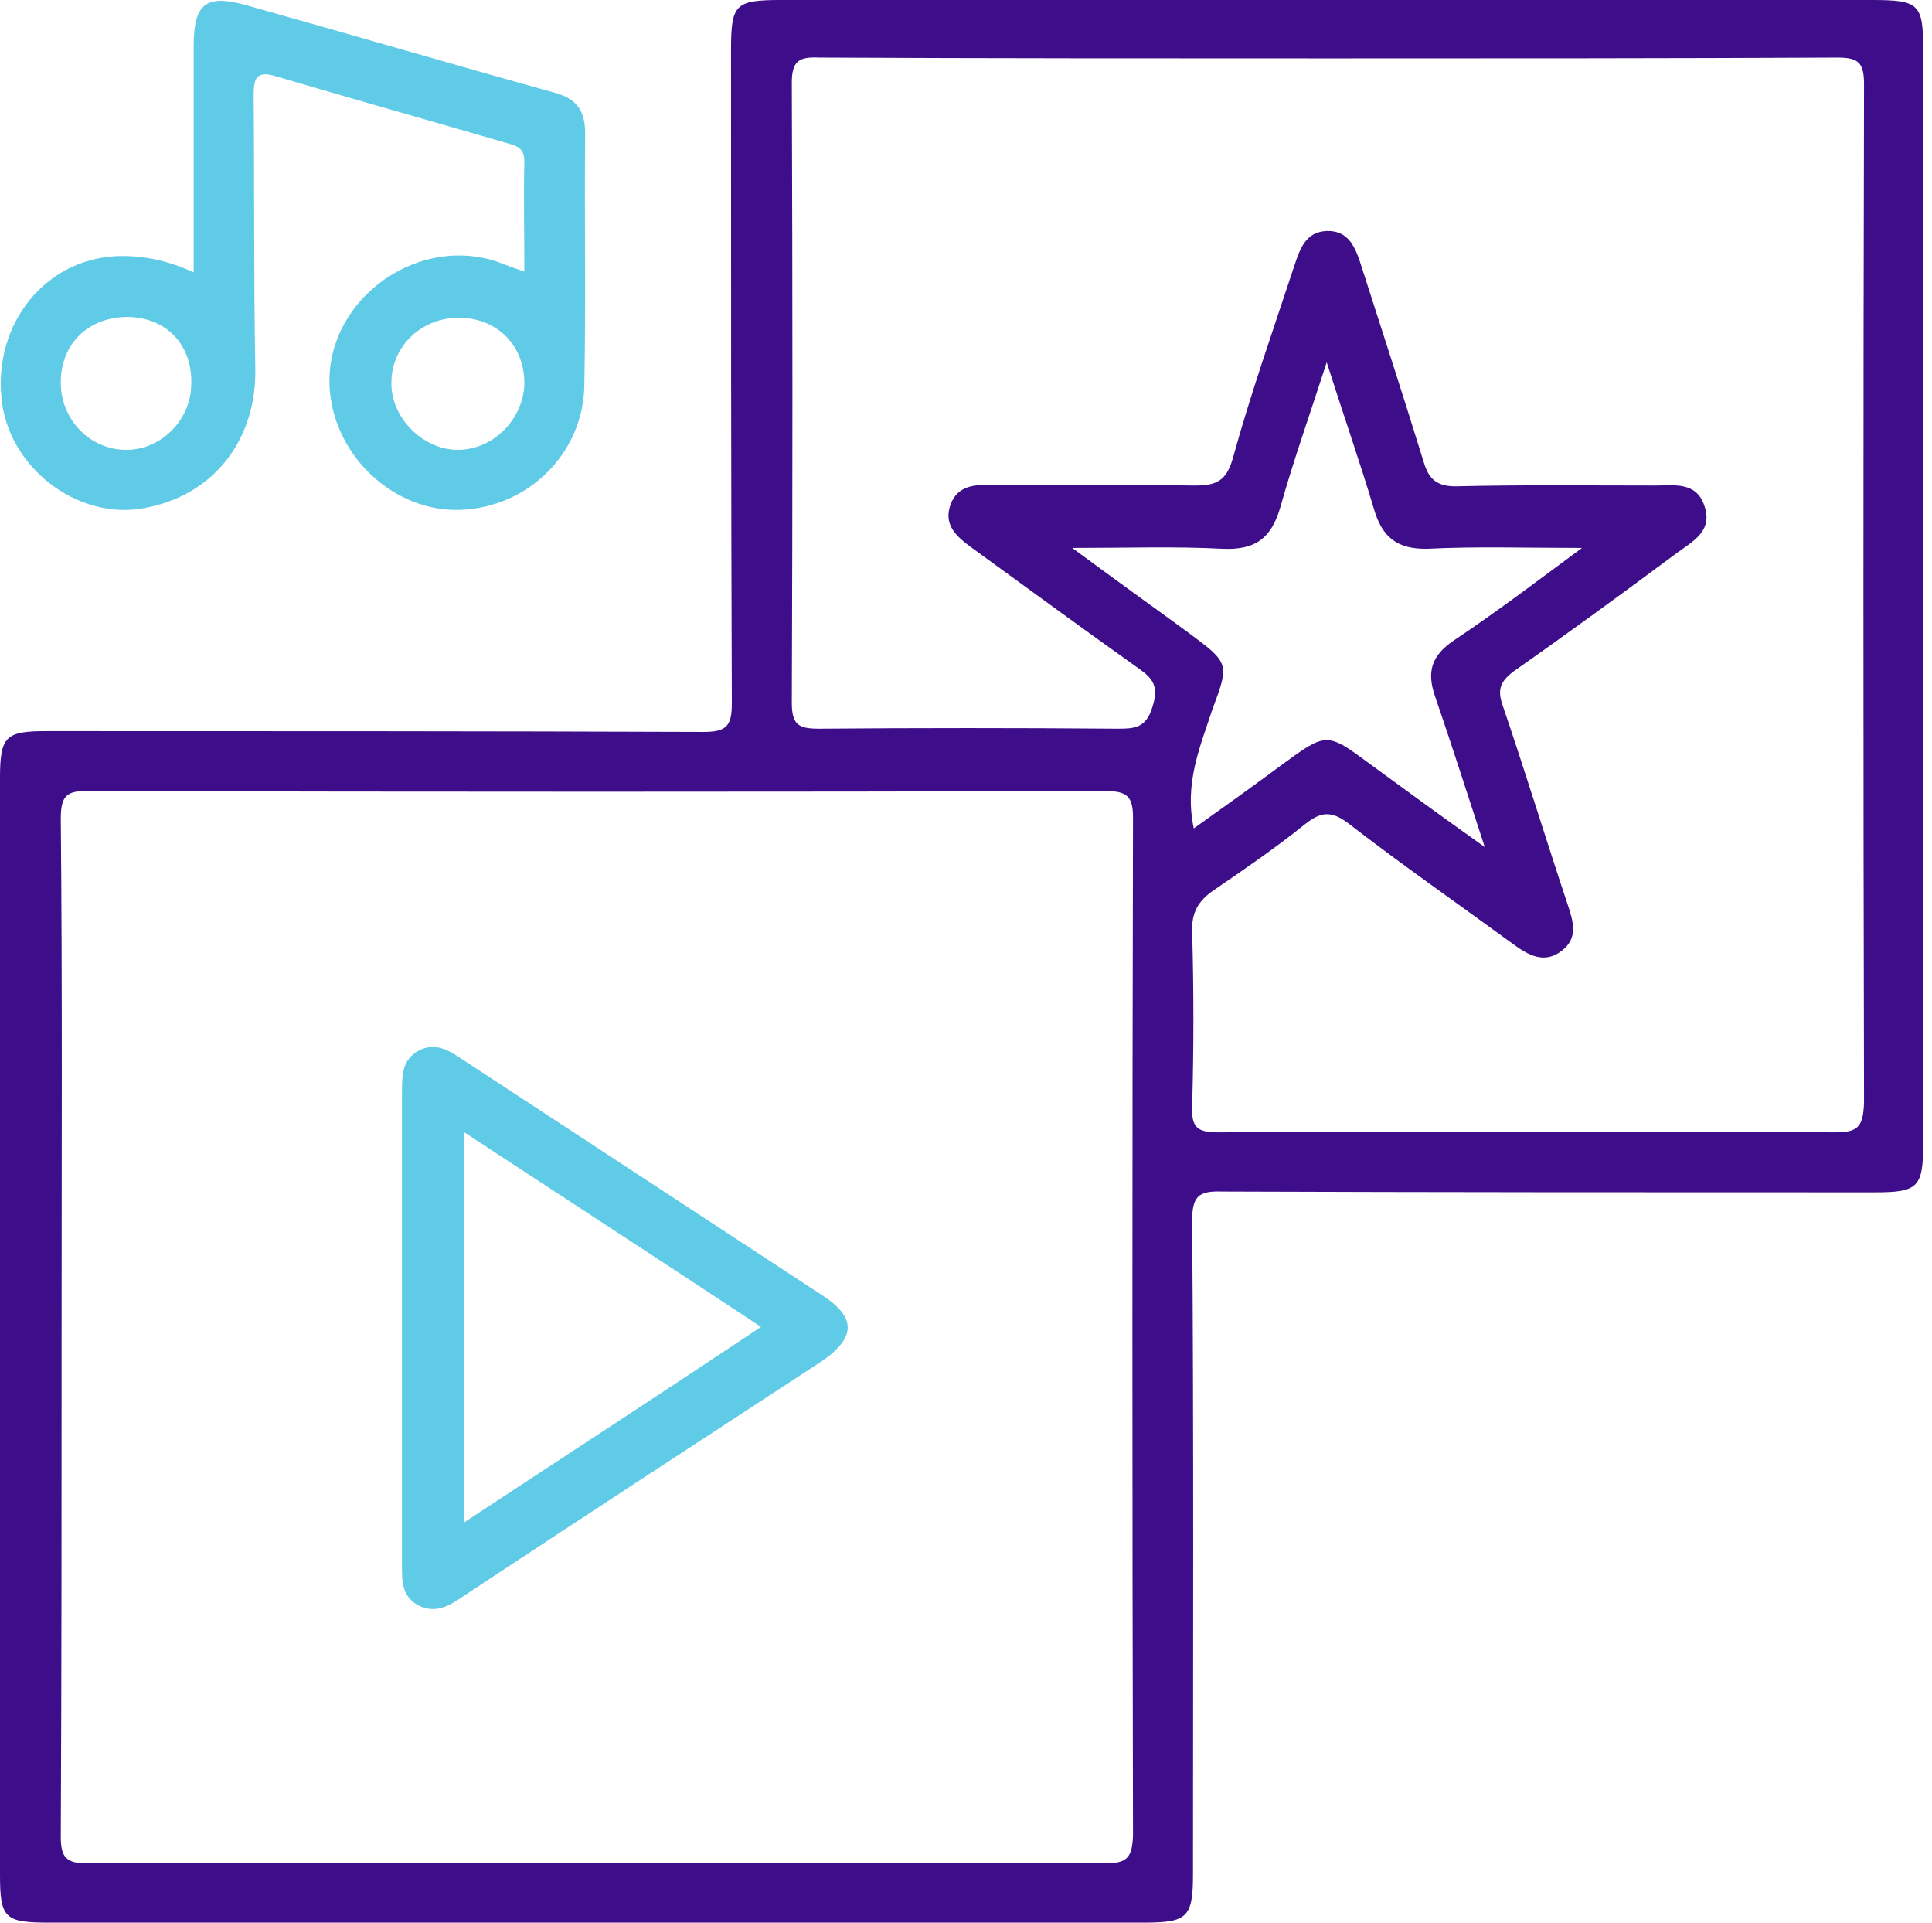 <?xml version="1.0" encoding="UTF-8"?> <svg xmlns="http://www.w3.org/2000/svg" width="201" height="200" viewBox="0 0 201 200" fill="none"><path d="M200.084 5.143C200.084 0.422 199.663 0 194.772 0C175.885 0 157.083 0 138.196 0C119.224 0 100.253 0 81.282 0C76.476 0 76.054 0.422 76.054 5.228C76.054 27.909 76.054 50.506 76.138 73.187C76.138 75.548 75.548 76.138 73.187 76.138C50.422 76.054 27.656 76.054 4.89 76.054C0.59 76.054 0 76.56 0 80.944C0 118.971 0 156.998 0 195.025C0 199.578 0.506 200 5.143 200C43.086 200 81.029 200 118.971 200C123.524 200 124.115 199.494 124.115 194.941C124.115 172.26 124.199 149.663 124.03 126.981C124.03 124.536 124.621 123.862 127.066 123.946C149.747 124.03 172.344 124.03 195.025 124.03C199.578 124.03 200.084 123.524 200.084 118.887C200.084 81.029 200.084 43.086 200.084 5.143ZM114.924 193.845C79.68 193.761 44.351 193.761 9.106 193.845C6.914 193.845 6.324 193.255 6.324 191.062C6.408 173.356 6.408 155.649 6.408 137.943C6.408 120.32 6.492 102.782 6.324 85.16C6.324 82.799 6.914 82.209 9.275 82.293C44.519 82.378 79.848 82.378 115.093 82.293C117.285 82.293 117.875 82.884 117.875 85.076C117.791 120.32 117.791 155.649 117.875 190.894C117.791 193.255 117.285 193.845 114.924 193.845ZM123.693 65.852C119.899 63.069 116.105 60.371 111.551 56.998C117.369 56.998 122.26 56.83 127.15 57.083C130.607 57.251 132.293 55.986 133.221 52.698C134.57 47.892 136.256 43.17 138.027 37.69C139.798 43.255 141.484 48.061 142.917 52.867C143.761 55.818 145.278 57.167 148.567 57.083C153.541 56.83 158.6 56.998 164.587 56.998C159.696 60.624 155.565 63.744 151.265 66.611C148.904 68.213 148.398 69.899 149.325 72.513C151.012 77.403 152.614 82.462 154.469 88.111C150.084 84.992 146.374 82.293 142.58 79.511C138.027 76.138 138.027 76.138 133.305 79.595C130.354 81.787 127.403 83.895 124.199 86.172C123.187 81.45 124.874 77.656 126.138 73.777C127.909 69.056 127.909 68.971 123.693 65.852ZM190.894 117.791C169.477 117.707 148.145 117.707 126.729 117.791C124.452 117.791 123.946 117.201 124.03 115.008C124.199 109.022 124.199 103.035 124.03 96.965C123.946 94.857 124.705 93.676 126.307 92.58C129.511 90.388 132.715 88.196 135.75 85.75C137.437 84.401 138.533 84.317 140.304 85.666C145.868 89.966 151.686 94.013 157.336 98.145C158.938 99.326 160.624 100.337 162.479 98.904C164.25 97.555 163.659 95.784 163.069 94.013C160.793 87.184 158.685 80.27 156.324 73.356C155.734 71.669 156.155 70.826 157.504 69.814C163.153 65.852 168.803 61.72 174.368 57.589C176.054 56.324 178.246 55.312 177.319 52.614C176.476 50.084 174.199 50.506 172.26 50.506C165.346 50.506 158.347 50.422 151.433 50.59C149.494 50.59 148.651 49.831 148.145 48.145C146.037 41.315 143.845 34.57 141.653 27.74C141.062 25.885 140.388 23.946 138.027 24.03C135.835 24.115 135.245 25.885 134.654 27.656C132.462 34.317 130.101 40.978 128.246 47.723C127.572 50.084 126.476 50.506 124.283 50.506C117.201 50.422 110.202 50.506 103.12 50.422C101.349 50.422 99.663 50.506 98.904 52.445C98.145 54.553 99.41 55.734 101.012 56.914C106.83 61.13 112.563 65.346 118.381 69.477C119.983 70.573 120.573 71.416 119.899 73.525C119.224 75.801 117.96 75.801 116.189 75.801C105.902 75.717 95.531 75.717 85.245 75.801C83.137 75.801 82.378 75.464 82.378 73.103C82.462 51.602 82.462 30.101 82.378 8.6C82.378 6.239 83.221 5.902 85.245 5.987C102.951 6.071 120.658 6.071 138.364 6.071C155.987 6.071 173.524 6.071 191.147 5.987C193.339 5.987 193.929 6.492 193.929 8.769C193.845 44.098 193.845 79.342 193.929 114.671C193.845 117.285 193.255 117.791 190.894 117.791Z" fill="#3D0D8A"></path><path d="M60.877 13.827C60.877 11.382 59.865 10.202 57.588 9.611C46.964 6.66 36.34 3.541 25.801 0.59C21.416 -0.675 20.151 0.337 20.151 4.805C20.151 12.478 20.151 20.151 20.151 28.33C17.369 27.065 14.839 26.559 12.141 26.643C4.721 26.981 -0.675 33.642 0.168 41.483C0.843 48.566 8.01 54.131 14.924 52.866C22.175 51.601 26.728 45.783 26.56 38.279C26.391 28.836 26.475 19.308 26.391 9.864C26.391 8.094 26.728 7.335 28.668 7.925C36.678 10.286 44.772 12.562 52.867 14.923C53.794 15.176 54.553 15.429 54.553 16.778C54.468 20.488 54.553 24.283 54.553 28.245C53.288 27.824 52.445 27.487 51.517 27.149C42.833 24.451 33.558 31.703 34.317 40.64C34.907 47.638 41.146 53.288 47.892 53.035C54.974 52.782 60.708 47.133 60.792 40.05C60.961 31.365 60.792 22.596 60.877 13.827ZM12.985 46.795C9.275 46.711 6.323 43.591 6.323 39.797C6.323 35.75 9.19 32.967 13.322 32.967C17.369 33.052 20.067 35.918 19.898 40.05C19.814 43.844 16.61 46.88 12.985 46.795ZM47.639 46.795C43.929 46.795 40.556 43.338 40.725 39.628C40.809 35.918 43.929 33.052 47.723 33.052C51.77 33.052 54.637 36.003 54.553 40.05C54.384 43.675 51.264 46.795 47.639 46.795Z" fill="#60CBE6"></path><path d="M85.413 134.655C72.934 126.476 60.456 118.298 47.977 110.119C46.627 109.191 45.194 108.433 43.592 109.276C41.821 110.203 41.821 111.89 41.821 113.66C41.821 121.839 41.821 130.102 41.821 138.281C41.821 146.375 41.821 154.47 41.821 162.648C41.821 164.335 41.737 166.105 43.592 167.033C45.363 167.876 46.796 167.033 48.23 166.021C60.624 157.842 73.019 149.748 85.413 141.653C89.123 139.124 89.123 137.016 85.413 134.655ZM48.314 158.348C48.314 144.689 48.314 131.451 48.314 117.792C58.6 124.537 68.719 131.114 79.174 138.028C68.803 144.942 58.685 151.519 48.314 158.348Z" fill="#60CBE6"></path></svg> 